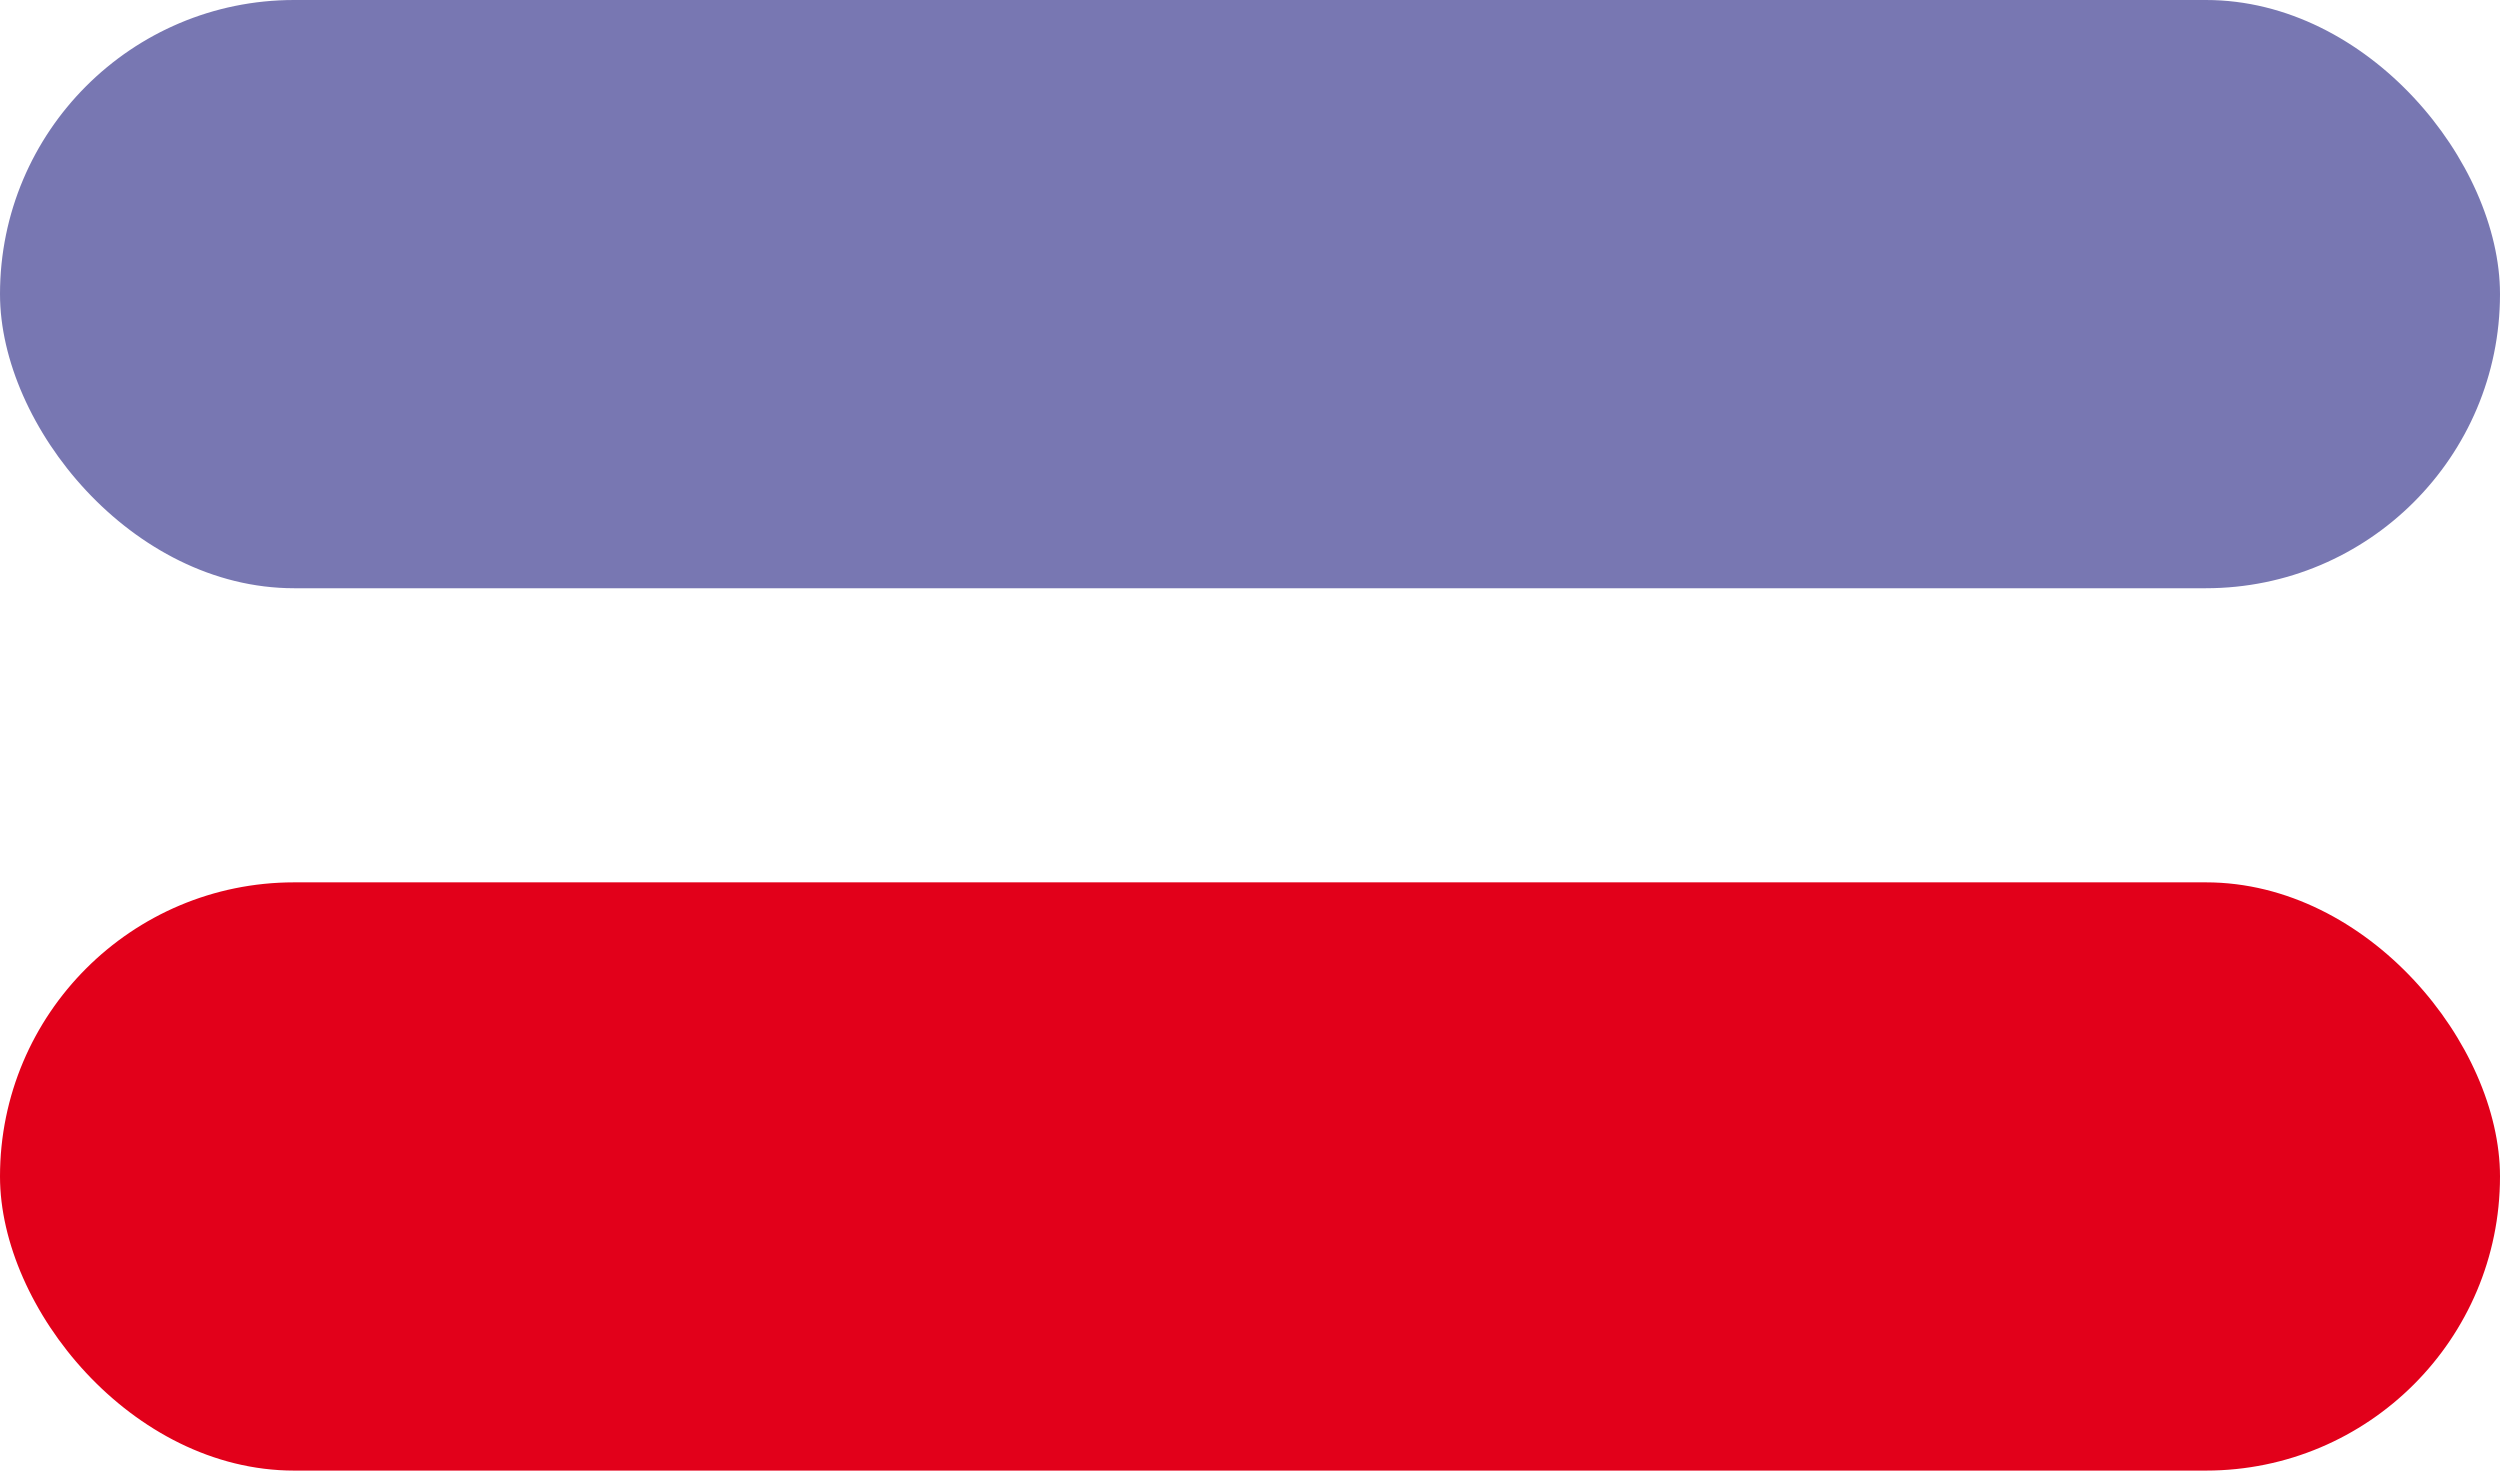 <?xml version="1.0" encoding="UTF-8"?>
<svg width="17px" height="10px" viewBox="0 0 17 10" version="1.1" xmlns="http://www.w3.org/2000/svg" xmlns:xlink="http://www.w3.org/1999/xlink">
    <title>lila_rot</title>
    <g id="DEV---Elemente" stroke="none" stroke-width="1" fill="none" fill-rule="evenodd">
        <g id="Artboard" transform="translate(-115, -1112)">
            <g id="lila_rot" transform="translate(115, 1112)">
                <rect id="Rectangle" fill="#7877B2" x="0" y="0" width="17" height="4" rx="2"></rect>
                <rect id="Rectangle-Copy" fill="#E2001A" x="0" y="6" width="17" height="4" rx="2"></rect>
            </g>
        </g>
    </g>
</svg>